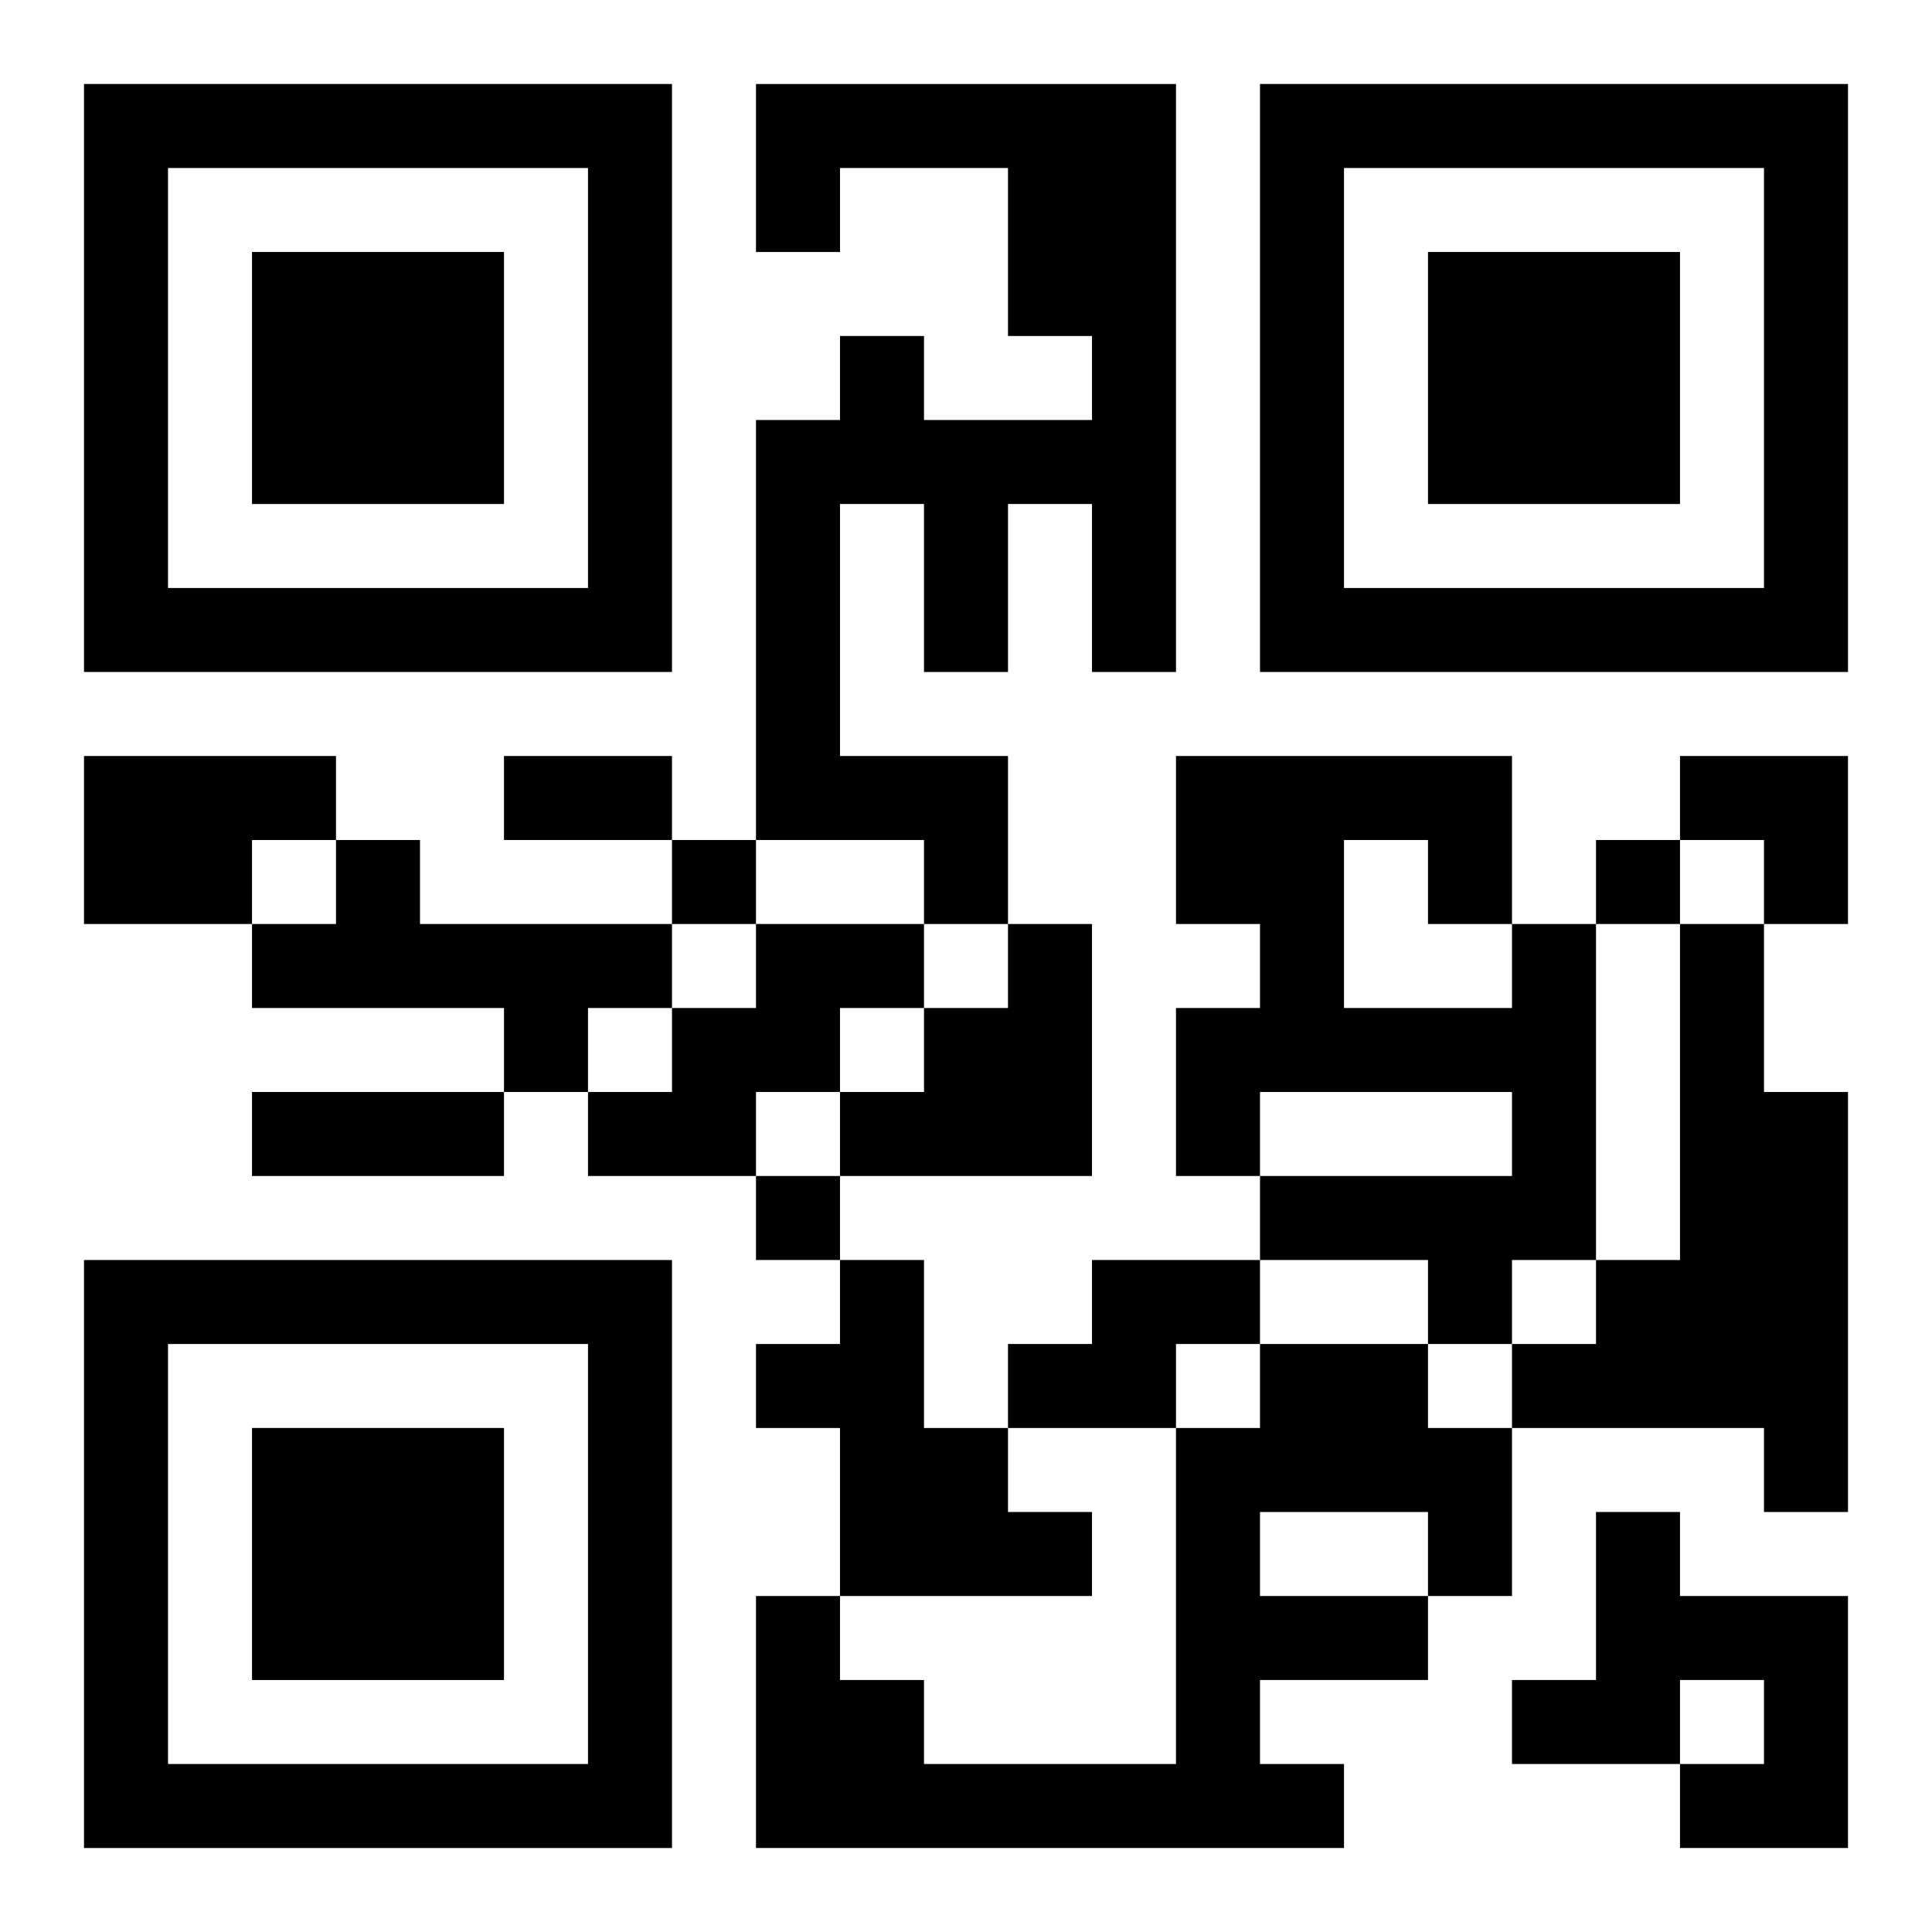 <?xml version="1.0" encoding="UTF-8"?>
<svg width="250" height="250" baseProfile="full" version="1.1" viewBox="-1 -1 23 23" xmlns="http://www.w3.org/2000/svg" xmlns:xlink="http://www.w3.org/1999/xlink"><symbol id="a"><path d="m0 7v7h7v-7h-7zm1 1h5v5h-5v-5zm1 1v3h3v-3h-3z"/></symbol><use y="-7" xlink:href="#a"/><use y="7" xlink:href="#a"/><use x="14" y="-7" xlink:href="#a"/><path d="m8 0h5v7h-1v-2h-1v2h-1v-2h-1v3h2v2h-1v-1h-2v-5h1v-1h1v1h2v-1h-1v-2h-2v1h-1v-2m-8 8h3v1h-1v1h-2v-2m3 1h1v1h3v1h-1v1h-1v-1h-3v-1h1v-1m5 1h2v1h-1v1h-1v1h-2v-1h1v-1h1v-1m3 0h1v3h-3v-1h1v-1h1v-1m6 0h1v4h-1v1h-1v-1h-2v-1h3v-1h-3v1h-1v-2h1v-1h-1v-2h4v2m-2-1v2h2v-1h-1v-1h-1m4 1h1v2h1v5h-1v-1h-3v-1h1v-1h1v-4m-10 4h1v2h1v1h1v1h-3v-2h-1v-1h1v-1m3 0h2v1h-1v1h-2v-1h1v-1m2 1h2v1h1v2h-1v1h-2v1h1v1h-7v-3h1v1h1v1h3v-4h1v-1m0 2v1h2v-1h-2m4 0h1v1h2v3h-2v-1h1v-1h-1v1h-2v-1h1v-2m-11-8v1h1v-1h-1m11 0v1h1v-1h-1m-10 4v1h1v-1h-1m-3-5h2v1h-2v-1m-3 4h3v1h-3v-1m17-4h2v2h-1v-1h-1z"/></svg>

